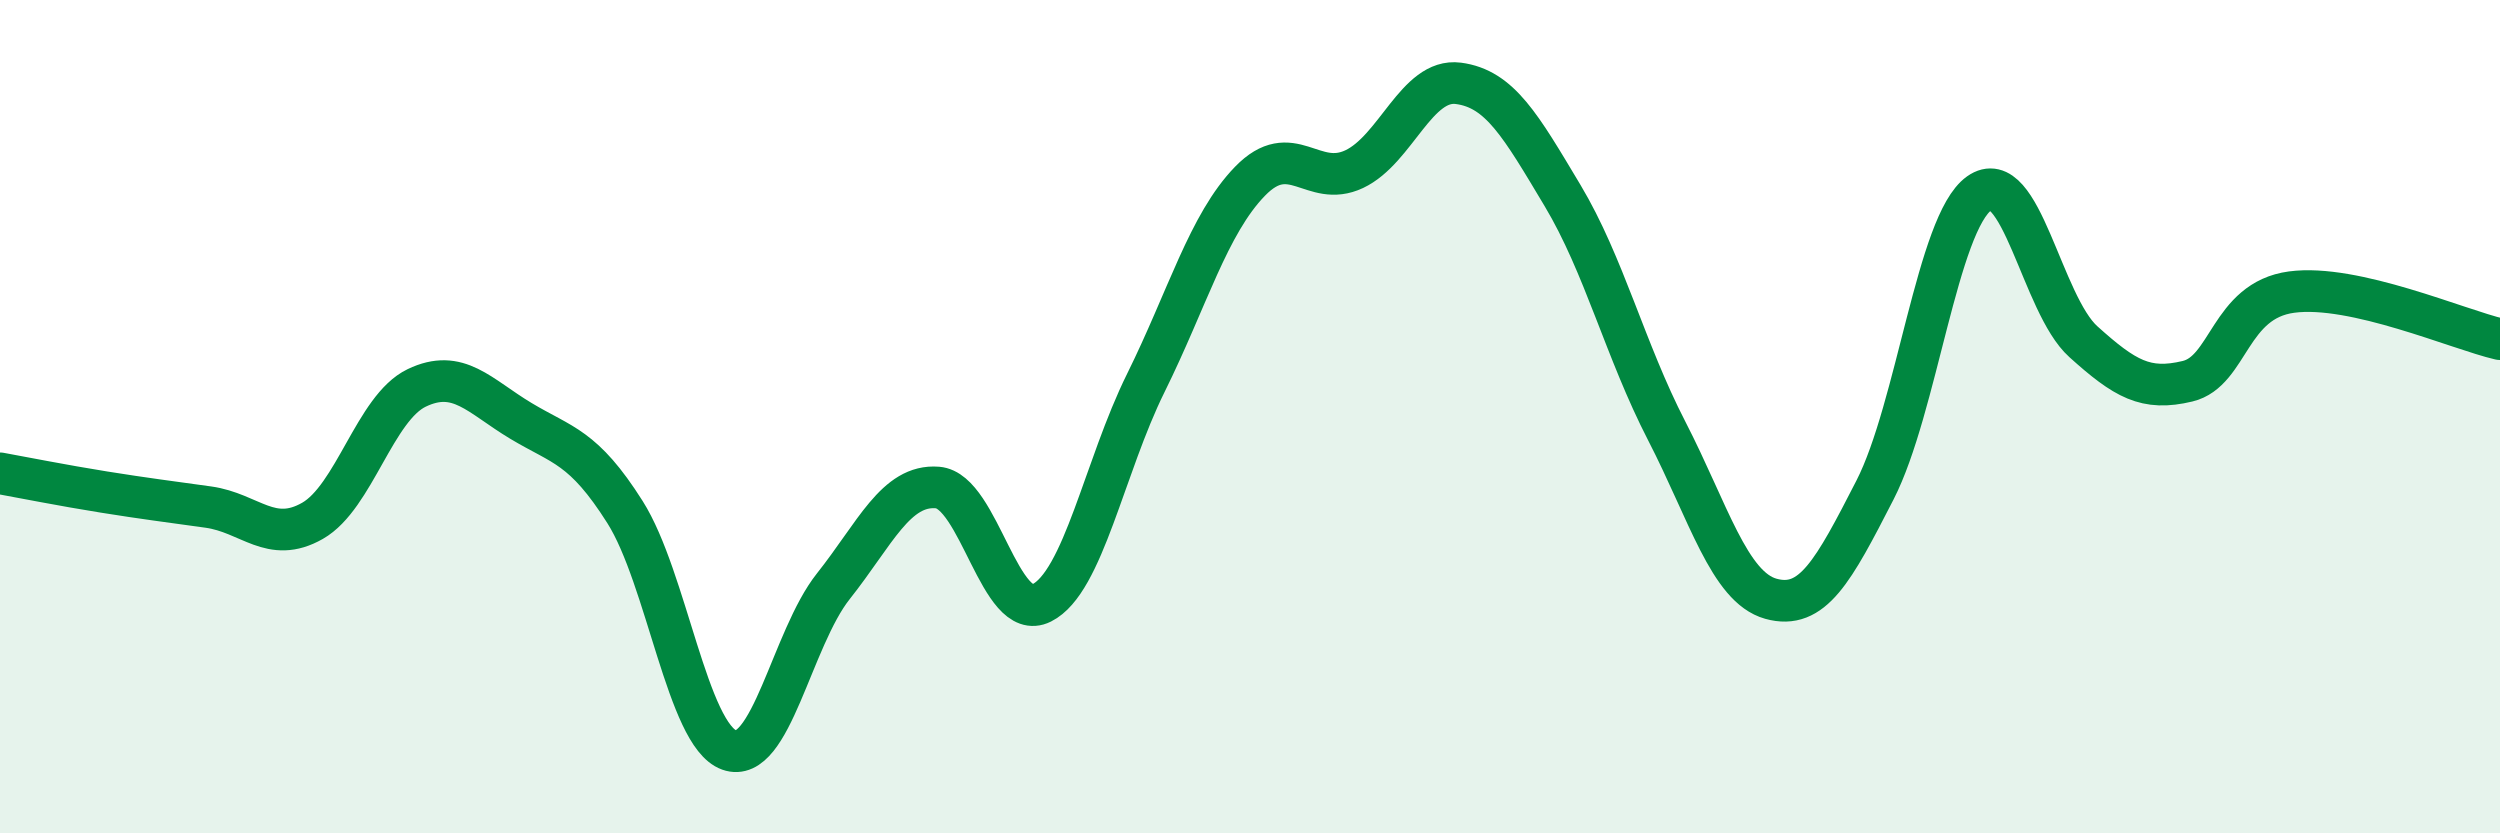 
    <svg width="60" height="20" viewBox="0 0 60 20" xmlns="http://www.w3.org/2000/svg">
      <path
        d="M 0,11.36 C 0.5,11.45 1.5,11.65 2.5,11.81 C 3.5,11.97 4,12.03 5,12.17 C 6,12.31 6.5,13.07 7.5,12.5 C 8.5,11.93 9,9.79 10,9.31 C 11,8.83 11.5,9.5 12.5,10.1 C 13.5,10.7 14,10.71 15,12.29 C 16,13.87 16.5,17.64 17.5,18 C 18.5,18.36 19,15.33 20,14.07 C 21,12.81 21.5,11.62 22.5,11.7 C 23.5,11.78 24,14.97 25,14.47 C 26,13.97 26.5,11.21 27.5,9.19 C 28.5,7.17 29,5.38 30,4.35 C 31,3.32 31.5,4.53 32.5,4.06 C 33.5,3.59 34,1.87 35,2 C 36,2.13 36.5,3.02 37.5,4.69 C 38.5,6.36 39,8.4 40,10.34 C 41,12.28 41.5,14.09 42.5,14.37 C 43.5,14.65 44,13.71 45,11.76 C 46,9.81 46.5,5.35 47.5,4.64 C 48.5,3.93 49,7.3 50,8.2 C 51,9.1 51.5,9.39 52.5,9.15 C 53.5,8.91 53.5,7.21 55,7.01 C 56.5,6.81 59,7.91 60,8.14L60 20L0 20Z"
        fill="#008740"
        opacity="0.1"
        stroke-linecap="round"
        stroke-linejoin="round"
      />
      <path
        d="M 0,11.36 C 0.5,11.45 1.5,11.65 2.5,11.81 C 3.5,11.97 4,12.03 5,12.17 C 6,12.31 6.5,13.07 7.5,12.5 C 8.5,11.93 9,9.79 10,9.31 C 11,8.83 11.5,9.5 12.5,10.1 C 13.5,10.7 14,10.71 15,12.29 C 16,13.87 16.5,17.64 17.5,18 C 18.5,18.36 19,15.33 20,14.07 C 21,12.81 21.5,11.62 22.5,11.7 C 23.5,11.78 24,14.97 25,14.47 C 26,13.97 26.5,11.21 27.5,9.19 C 28.5,7.17 29,5.38 30,4.35 C 31,3.32 31.5,4.53 32.5,4.06 C 33.5,3.59 34,1.87 35,2 C 36,2.13 36.5,3.02 37.5,4.69 C 38.5,6.36 39,8.4 40,10.34 C 41,12.28 41.5,14.09 42.5,14.37 C 43.5,14.65 44,13.71 45,11.76 C 46,9.81 46.5,5.35 47.5,4.64 C 48.5,3.93 49,7.3 50,8.2 C 51,9.1 51.5,9.39 52.5,9.15 C 53.5,8.91 53.5,7.21 55,7.01 C 56.5,6.81 59,7.91 60,8.14"
        stroke="#008740"
        stroke-width="1"
        fill="none"
        stroke-linecap="round"
        stroke-linejoin="round"
      />
    </svg>
  